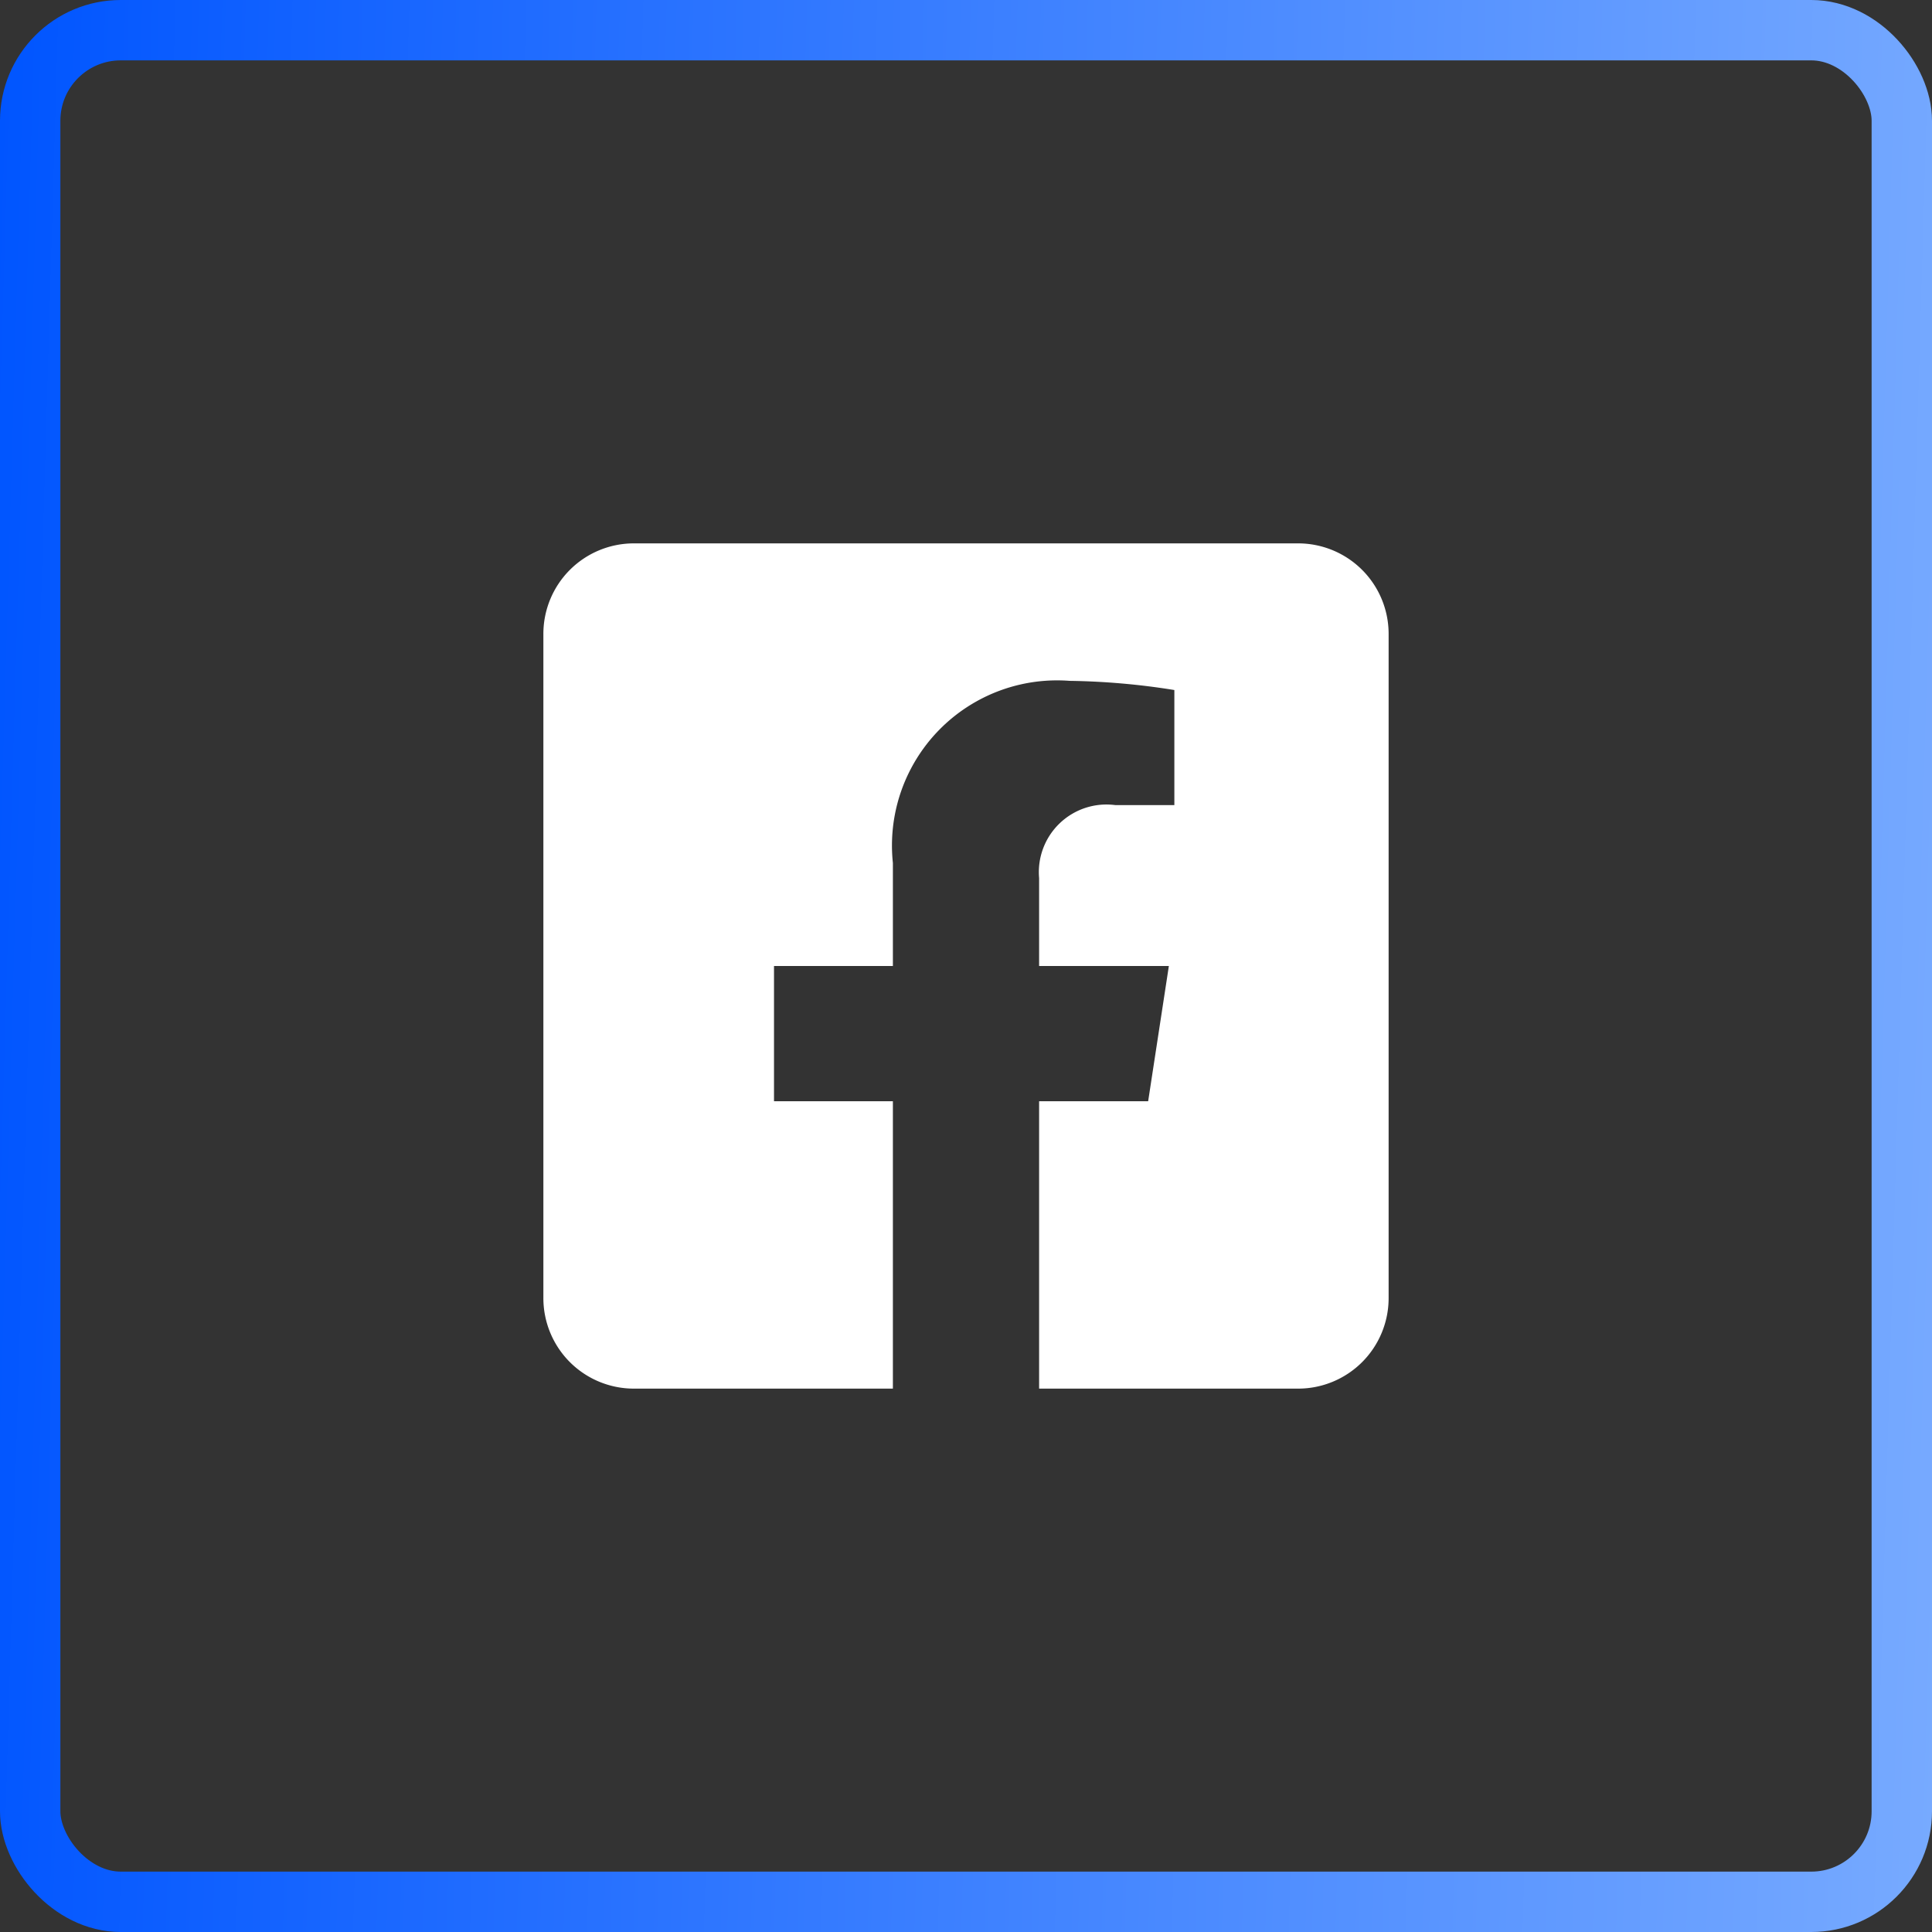 <svg id="Camada_1" data-name="Camada 1" xmlns="http://www.w3.org/2000/svg" xmlns:xlink="http://www.w3.org/1999/xlink" viewBox="0 0 32 32"><rect x="0" y="0" width="32" height="32" fill="#333333" stroke="none"/><defs><style>.cls-1{fill:none;stroke:url(#Gradiente_sem_nome);}.cls-2{fill:#fff;}</style><linearGradient id="Gradiente_sem_nome" x1="-74.954" y1="49.481" x2="-42.046" y2="48.519" gradientTransform="matrix(1, 0, 0, -1, 74.5, 65)" gradientUnits="userSpaceOnUse"><stop offset="0" stop-color="#05f"/><stop offset="1" stop-color="#7af"/></linearGradient></defs><rect class="cls-1" x="0.5" y="0.5" width="31" height="31" rx="1.5"/><path class="cls-2" d="M-53,14H-64a1.5,1.5,0,0,0-1.061.439A1.5,1.5,0,0,0-65.5,15.5v11a1.5,1.5,0,0,0,.439,1.061A1.5,1.5,0,0,0-64,28h4.289V23.24H-61.68V21h1.969V19.293a2.735,2.735,0,0,1,2.927-3.016,11.872,11.872,0,0,1,1.735.152v1.906h-.977a1.12,1.12,0,0,0-1.263,1.21V21h2.149l-.343,2.24h-1.806V28H-53a1.5,1.5,0,0,0,1.061-.439A1.5,1.5,0,0,0-51.5,26.5v-11a1.5,1.5,0,0,0-.439-1.061A1.5,1.5,0,0,0-53,14Z" transform="translate(74.5 -5)"/></svg>